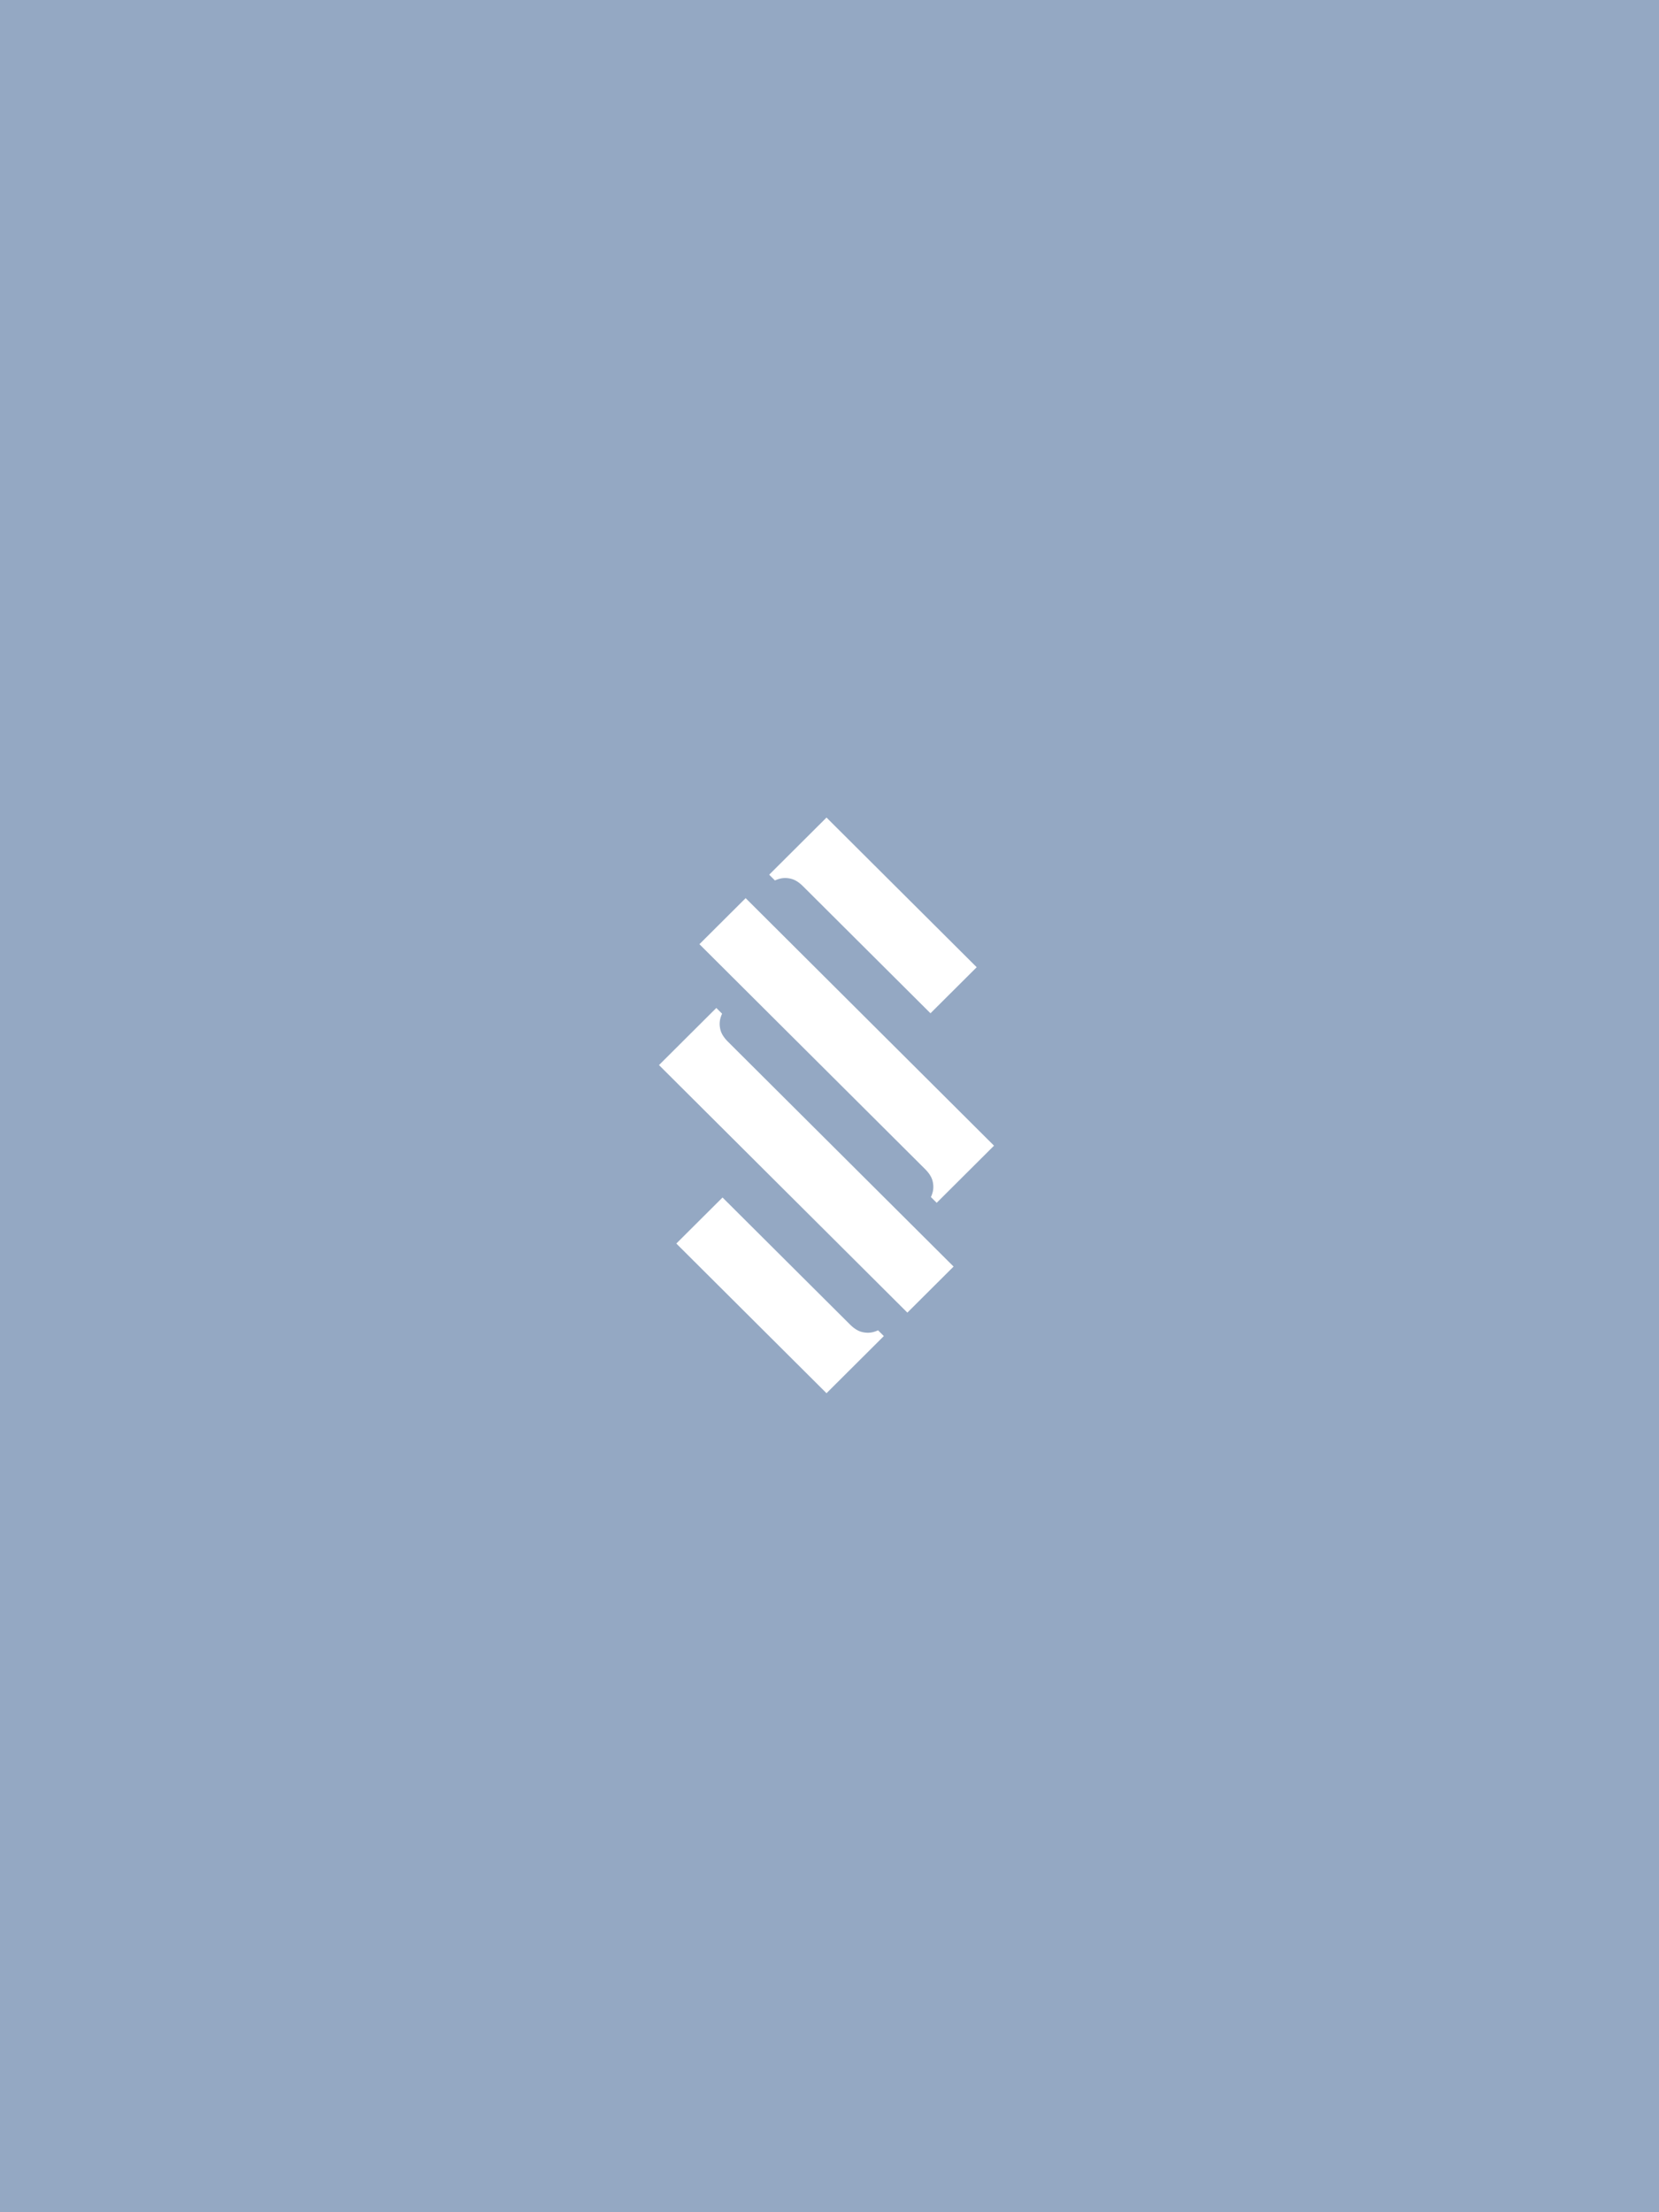 <svg width="360" height="480" viewBox="0 0 360 480" xmlns="http://www.w3.org/2000/svg"><g fill="none" fill-rule="evenodd"><path fill="#94A8C3" d="M0 0h360v480H0z"/><path d="M191.79 289.896l-12.441 12.398-32.588-32.476 10.026-9.99 27.63 27.532c.883.878 1.741 1.423 2.579 1.637.838.216 1.64.231 2.401.049a5.848 5.848 0 001.14-.4l1.254 1.25zm-36.35-71.194l1.255 1.25a5.88 5.88 0 00-.401 1.133c-.183.76-.168 1.558.049 2.395.215.834.762 1.69 1.643 2.57l48.94 48.764-10.028 9.993L143 231.098l12.44-12.396zm11.47-28.913l12.44-12.398 32.59 32.474-10.029 9.993-27.628-27.533c-.883-.88-1.741-1.423-2.579-1.638-.84-.215-1.64-.23-2.403-.048a5.803 5.803 0 00-1.138.4l-1.254-1.25zm36.349 71.194l-1.254-1.25c.17-.361.304-.738.4-1.133.182-.761.168-1.559-.048-2.395-.216-.835-.762-1.69-1.645-2.57l-48.938-48.766 10.028-9.991 53.897 53.707-12.44 12.398z" fill="#FFF"/></g></svg>